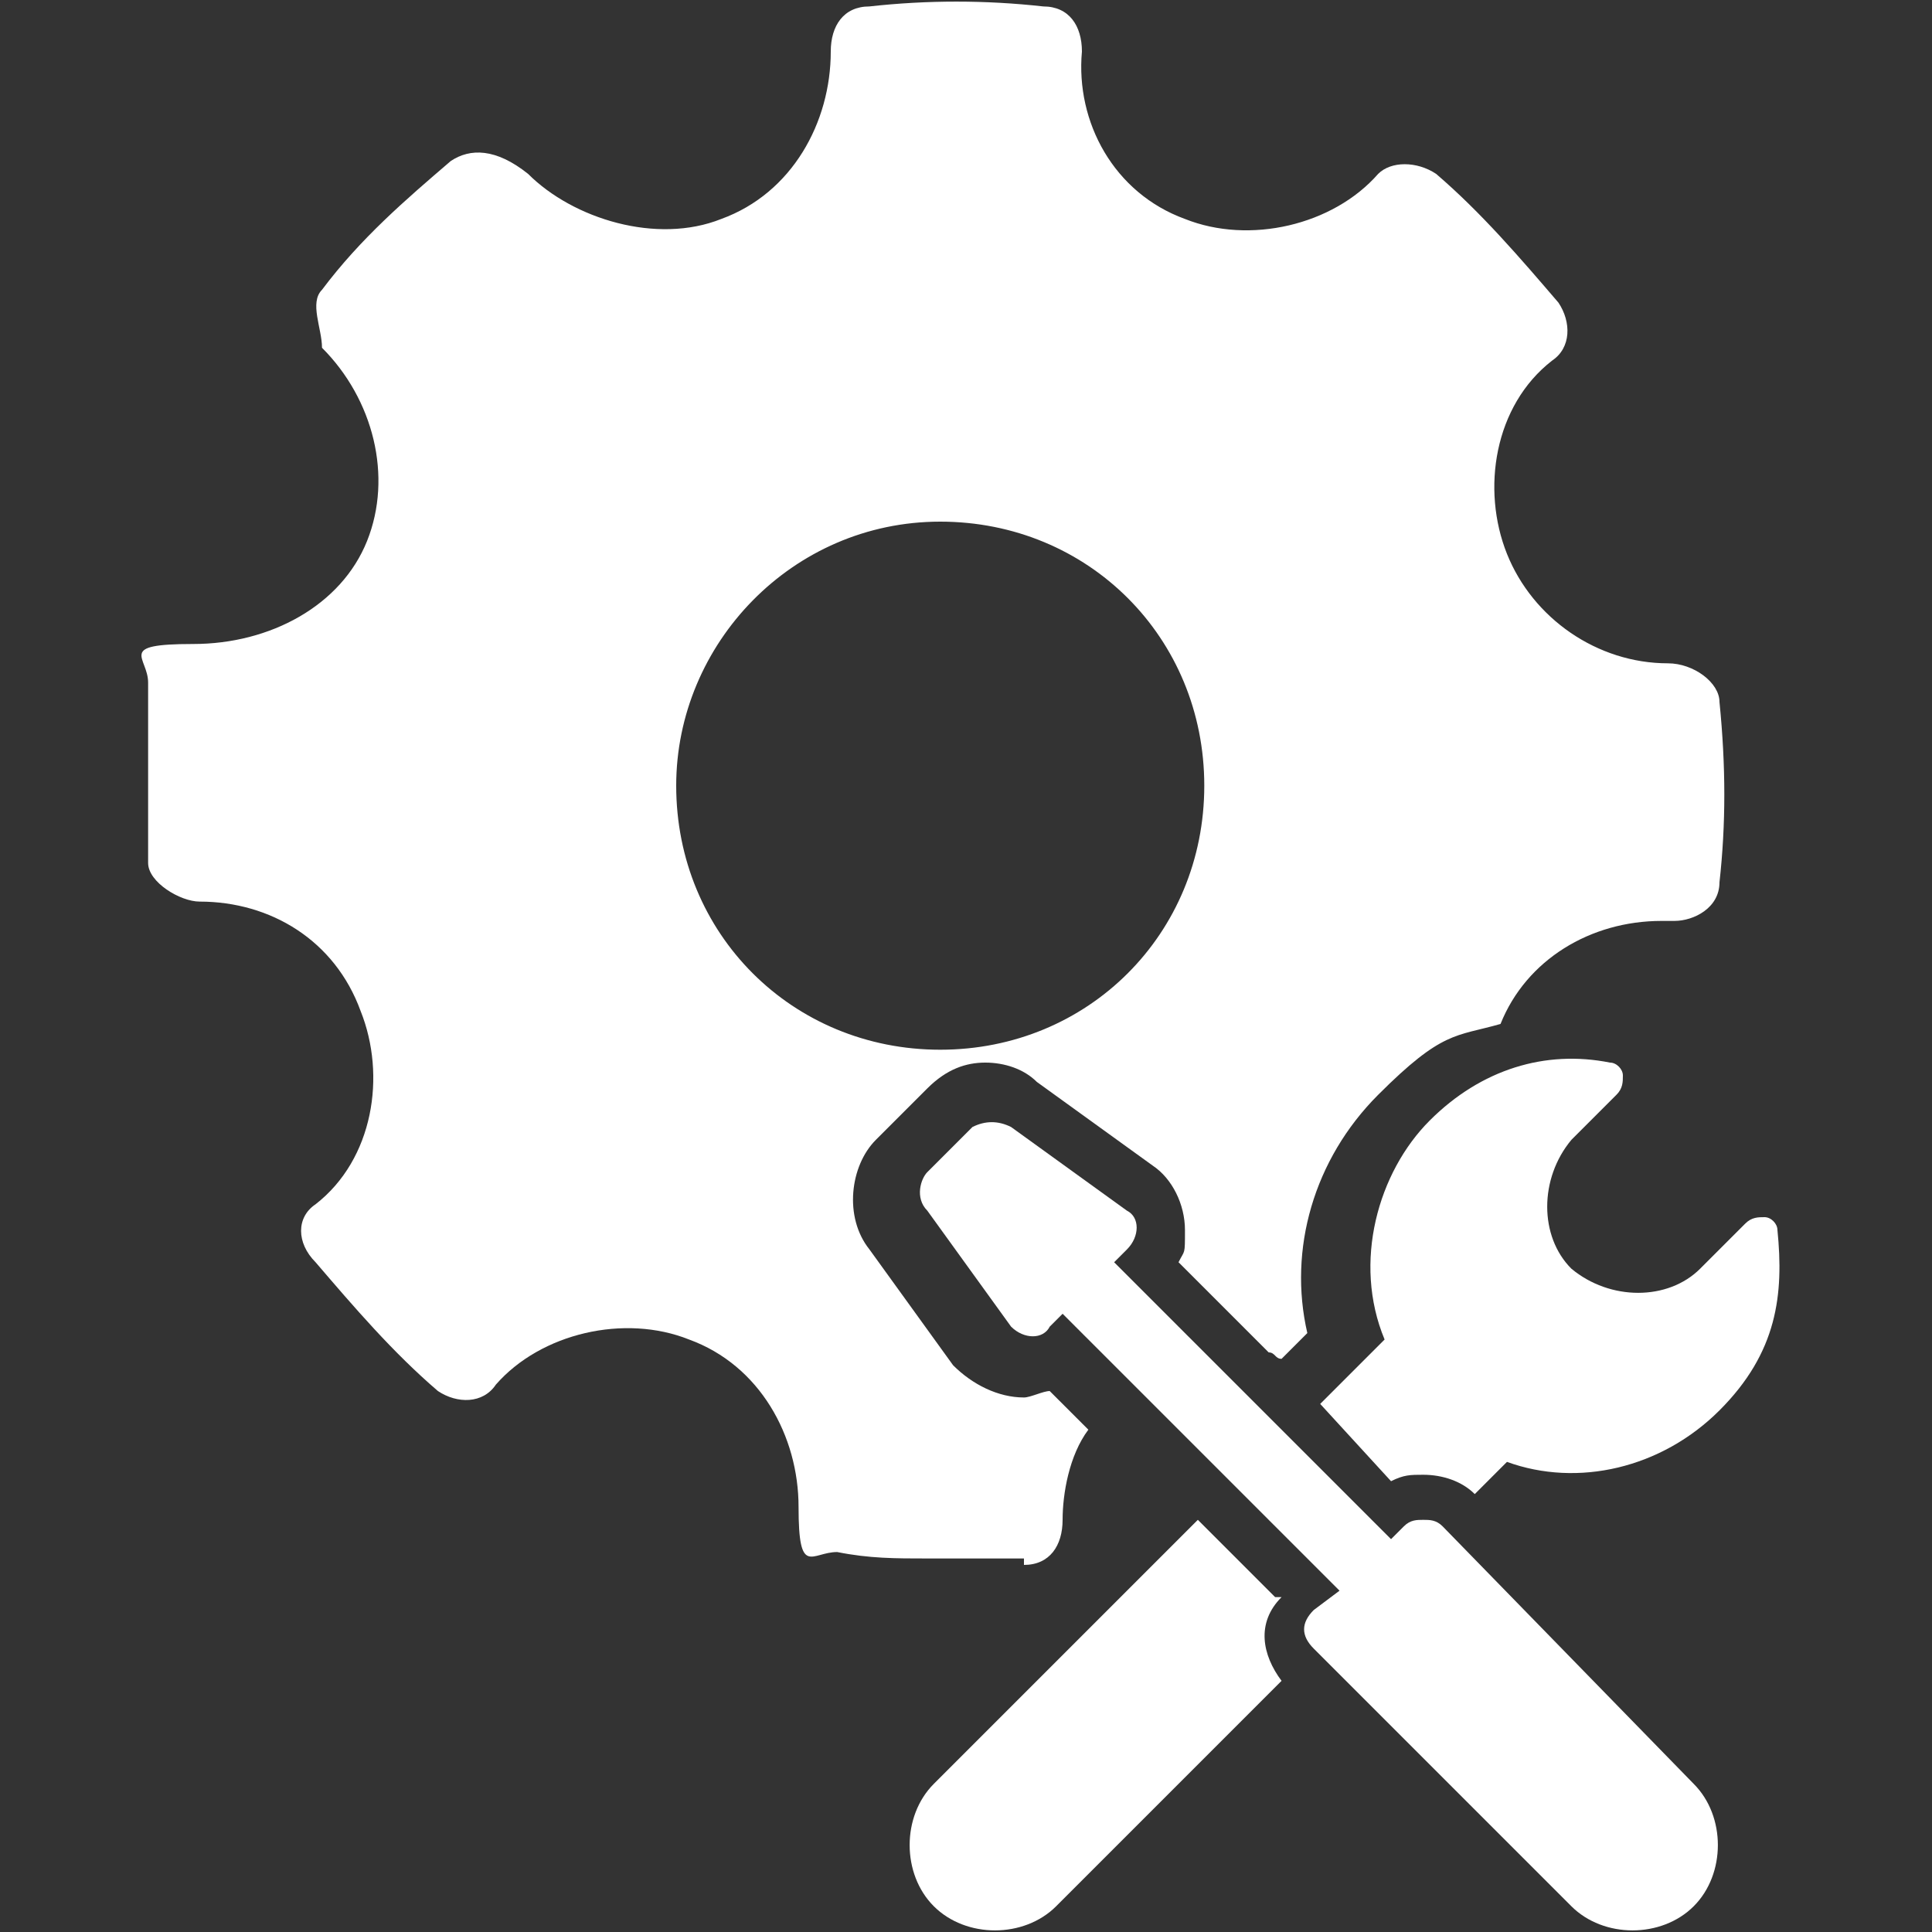 <?xml version="1.0" encoding="UTF-8"?>
<svg id="Ebene_1" data-name="Ebene 1" xmlns="http://www.w3.org/2000/svg" version="1.1" viewBox="0 0 30 30">
  <rect x="0" y="0" width="30" height="30" fill="#333333" stroke="none"/>
  <defs>
    <style>
      .cls-1 {
        fill-rule: evenodd;
      }

      .cls-1, .cls-2 {
        fill: #fff;
        stroke-width: 0px;
      }
    </style>
  </defs>
  <g>
    <path class="cls-2" d="M21.6,23c.2-.1.3-.1.5-.1.3,0,.6.1.8.3l.5-.5c1.1.4,2.4.1,3.3-.8s1-1.8.9-2.8c0-.1-.1-.2-.2-.2s-.2,0-.3.1l-.7.7c-.5.5-1.4.5-2,0-.5-.5-.5-1.4,0-2l.7-.7c.1-.1.1-.2.1-.3s-.1-.2-.2-.2c-1-.2-2,.1-2.8.9s-1.2,2.2-.7,3.4l-1,1,1.1,1.2Z"/>
    <path class="cls-2" d="M19.8,24.8l-1.2-1.2-4.1,4.1c-.5.5-.5,1.4,0,1.9s1.4.5,1.9,0l3.5-3.5c-.3-.4-.4-.9,0-1.3Z"/>
    <path class="cls-2" d="M22.4,23.7c-.1-.1-.2-.1-.3-.1s-.2,0-.3.1l-.2.2-4.3-4.3.2-.2c.2-.2.2-.5,0-.6l-1.8-1.3c-.2-.1-.4-.1-.6,0l-.7.7c-.1.1-.2.4,0,.6l1.3,1.8c.2.2.5.2.6,0l.2-.2,4.3,4.3-.4.3c-.2.2-.2.4,0,.6l4,4c.5.5,1.4.5,1.9,0s.5-1.4,0-1.9l-3.9-4Z"/>
  </g>
  <path class="cls-1" d="M15.9,24.3c.4,0,.6-.3.6-.7s.1-1,.4-1.4l-.6-.6c-.1,0-.3.1-.4.1-.4,0-.8-.2-1.1-.5l-1.3-1.8c-.4-.5-.3-1.3.1-1.7l.8-.8c.3-.3.6-.4.9-.4s.6.1.8.3l1.8,1.3c.3.2.5.6.5,1s0,.3-.1.5l1.4,1.4c.1,0,.1.1.2.1l.4-.4c-.3-1.3.1-2.7,1.1-3.7s1.2-.9,1.9-1.1c.4-1,1.4-1.6,2.5-1.6h.2c.3,0,.7-.2.7-.6.1-.9.1-1.8,0-2.8,0-.3-.4-.6-.8-.6-1.1,0-2.1-.7-2.5-1.7s-.2-2.3.7-3c.3-.2.3-.6.1-.9-.6-.7-1.2-1.4-1.9-2-.3-.2-.7-.2-.9,0-.7.8-2,1.1-3,.7-1.1-.4-1.7-1.5-1.6-2.6,0-.4-.2-.7-.6-.7-.9-.1-1.8-.1-2.7,0-.4,0-.6.3-.6.7,0,1.1-.6,2.2-1.7,2.6-1,.4-2.3,0-3-.7-.5-.4-.9-.4-1.2-.2-.7.6-1.4,1.2-2,2-.2.2,0,.6,0,.9.8.8,1.1,2,.7,3s-1.5,1.6-2.7,1.6-.7.2-.7.6c0,.9,0,1.8,0,2.8,0,.3.5.6.8.6,1.1,0,2.1.6,2.5,1.7.4,1,.2,2.3-.7,3-.3.2-.3.6,0,.9.6.7,1.2,1.4,1.9,2,.3.2.7.2.9-.1.7-.8,2-1.1,3-.7,1.1.4,1.7,1.5,1.7,2.6s.2.7.6.7c.5.1.9.1,1.4.1.6,0,1,0,1.5,0ZM10.5,12.2c0-2.2,1.8-4.1,4.1-4.1s4.1,1.8,4.1,4.1-1.8,4.1-4.1,4.1c-2.3,0-4.1-1.8-4.1-4.1Z"/>
</svg>